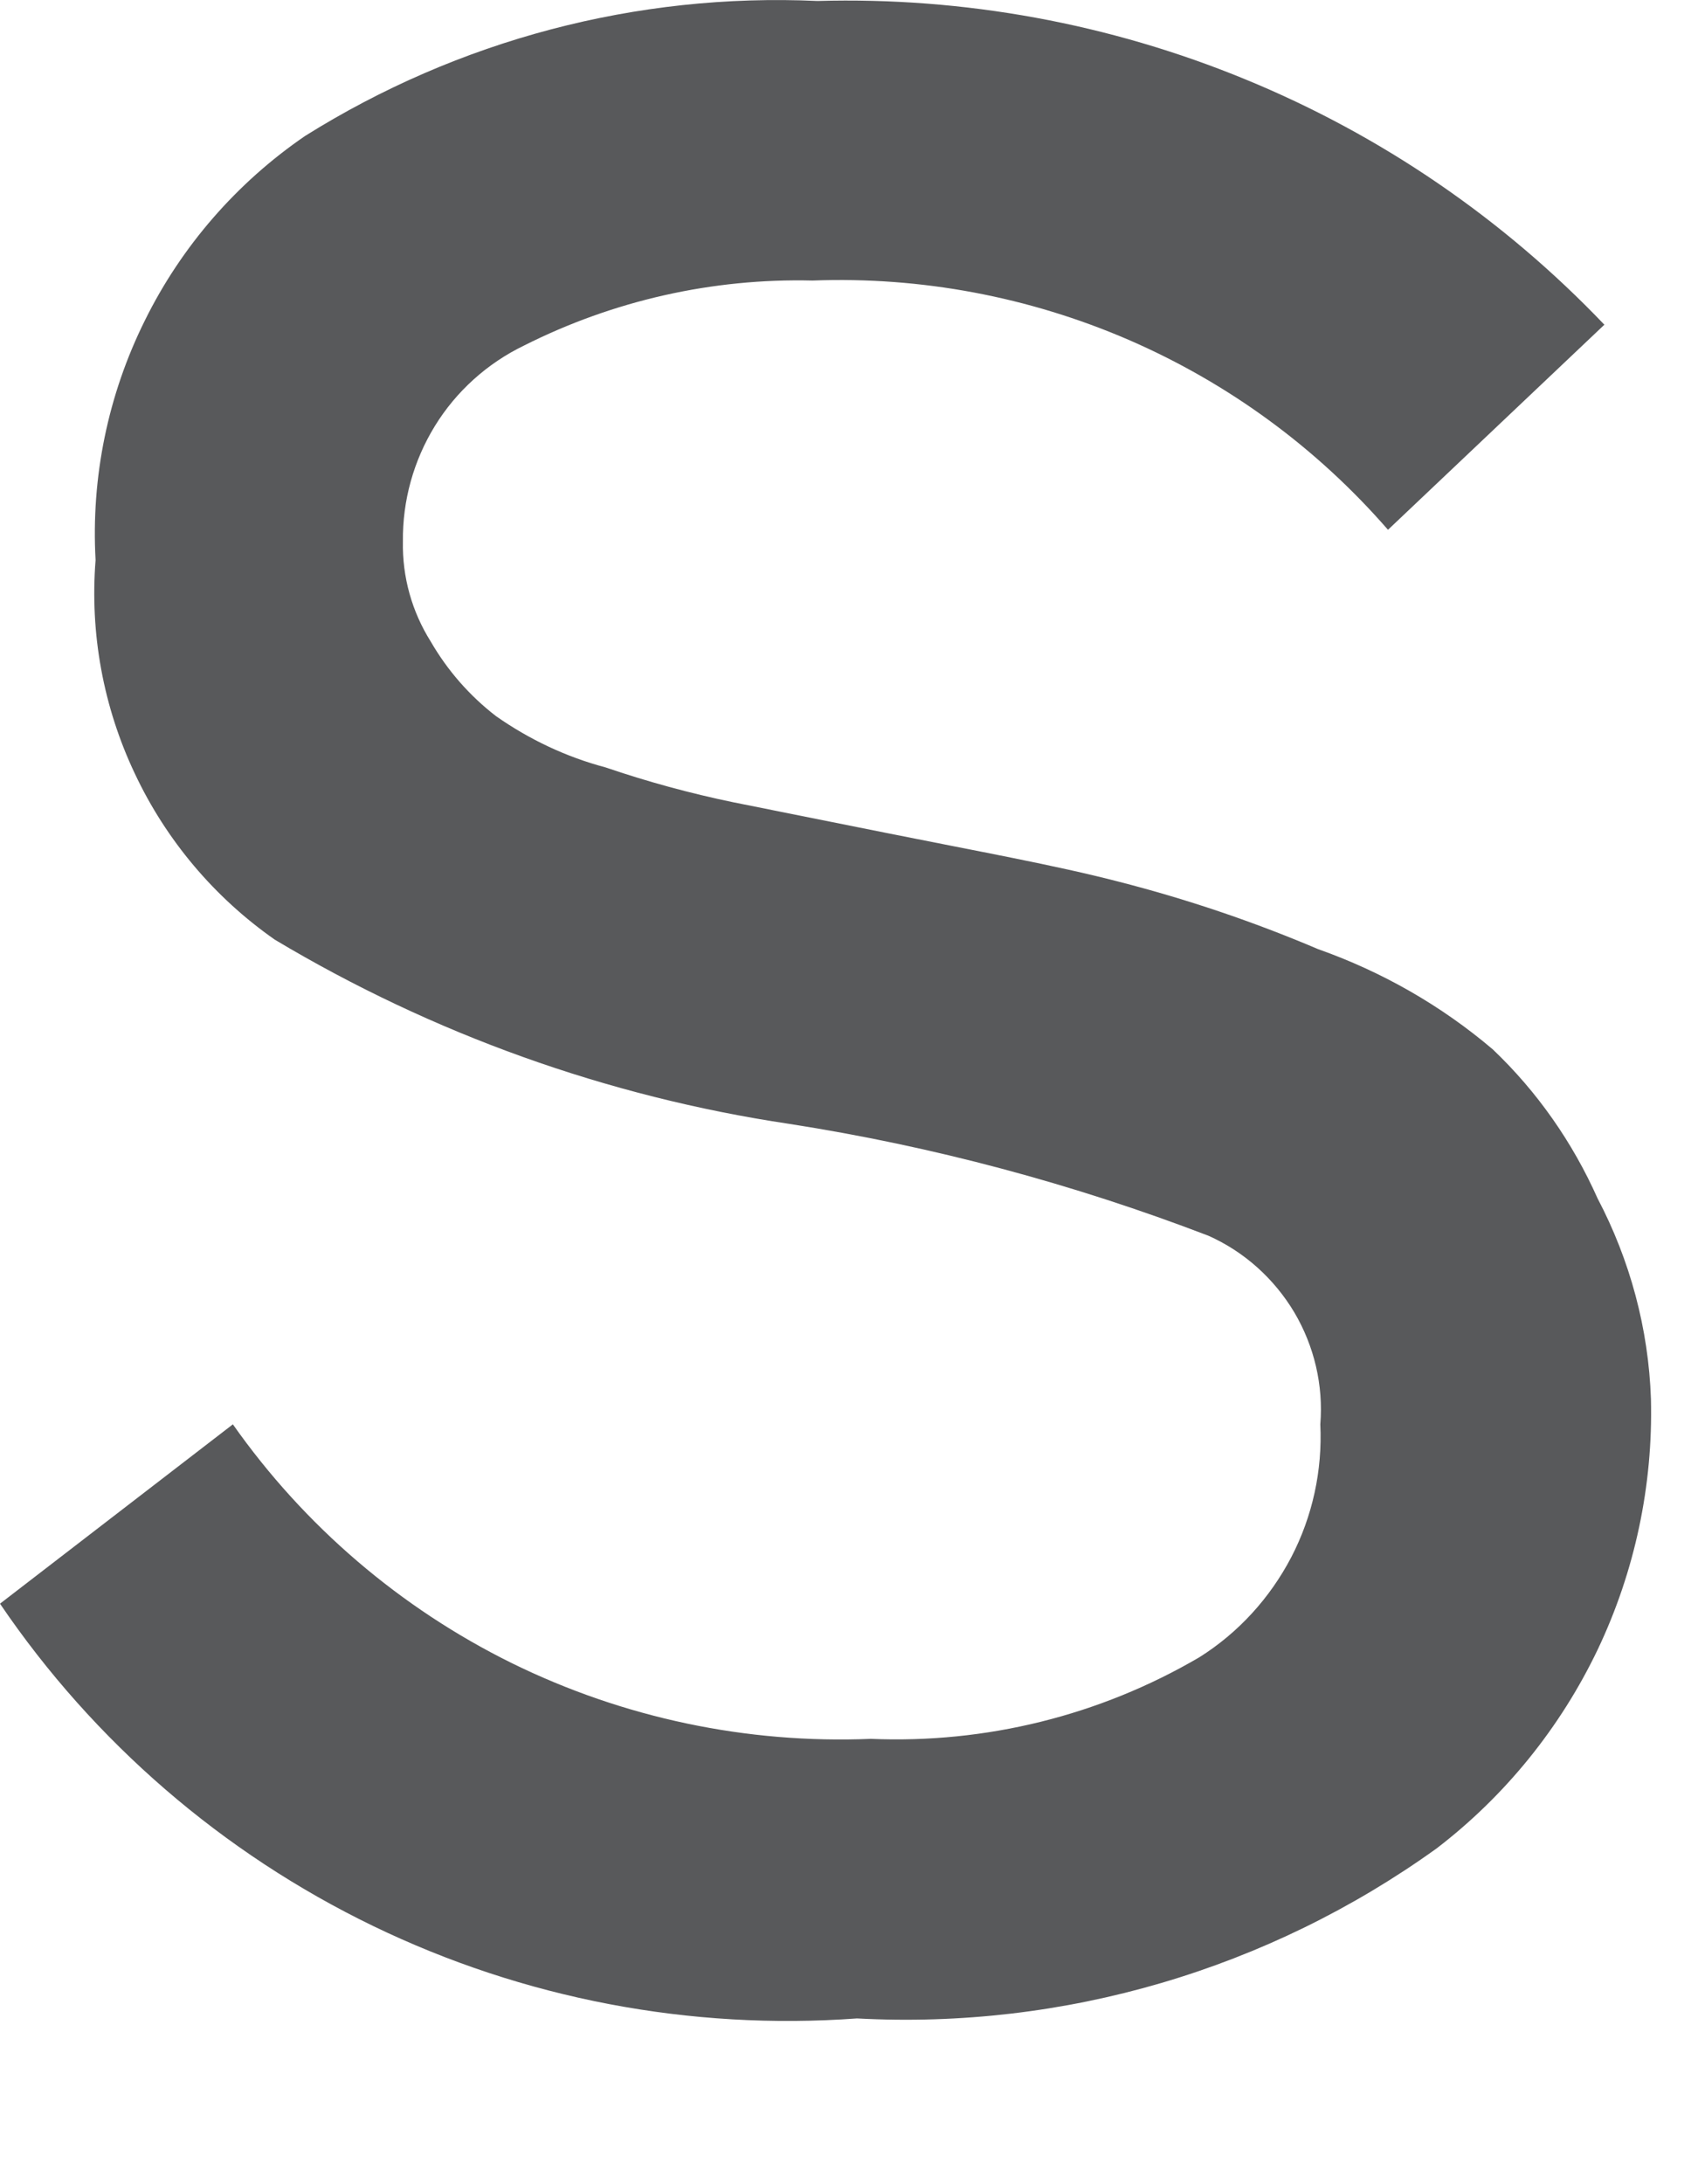 <?xml version="1.0" encoding="utf-8"?>
<svg xmlns="http://www.w3.org/2000/svg" fill="none" height="100%" overflow="visible" preserveAspectRatio="none" style="display: block;" viewBox="0 0 7 9" width="100%">
<path d="M6.806 5.764C6.815 6.12 6.74 6.474 6.587 6.796C6.433 7.118 6.206 7.399 5.923 7.616C5.229 8.115 4.386 8.363 3.533 8.317C2.846 8.367 2.158 8.236 1.538 7.936C0.918 7.636 0.387 7.178 0 6.608L0.96 5.869C1.255 6.288 1.65 6.626 2.11 6.853C2.57 7.079 3.079 7.186 3.59 7.165C4.064 7.185 4.534 7.069 4.944 6.829C5.105 6.728 5.235 6.585 5.323 6.417C5.411 6.248 5.452 6.059 5.443 5.869C5.456 5.708 5.418 5.547 5.336 5.408C5.253 5.269 5.13 5.158 4.982 5.092C4.424 4.878 3.845 4.723 3.254 4.631C2.504 4.519 1.784 4.261 1.133 3.872C0.884 3.698 0.685 3.462 0.556 3.188C0.426 2.914 0.37 2.61 0.394 2.308C0.375 1.967 0.445 1.627 0.597 1.321C0.748 1.015 0.976 0.753 1.258 0.56C1.889 0.165 2.625 -0.03 3.37 0.004C3.974 -0.013 4.575 0.097 5.134 0.327C5.692 0.556 6.197 0.901 6.614 1.338L5.722 2.183C5.428 1.845 5.063 1.578 4.652 1.4C4.242 1.223 3.797 1.139 3.35 1.156C2.938 1.146 2.529 1.238 2.16 1.424C2.009 1.497 1.881 1.612 1.793 1.755C1.705 1.898 1.659 2.063 1.661 2.231C1.658 2.377 1.698 2.52 1.776 2.644C1.845 2.763 1.936 2.867 2.045 2.951C2.182 3.047 2.334 3.119 2.496 3.162C2.669 3.221 2.845 3.269 3.024 3.306L3.648 3.431C4.032 3.508 4.349 3.565 4.608 3.632C4.89 3.704 5.166 3.797 5.434 3.911C5.697 4.004 5.941 4.143 6.154 4.324C6.337 4.498 6.483 4.707 6.586 4.938C6.72 5.193 6.796 5.475 6.806 5.764Z" fill="#58595B" id="Vector"/>
</svg>